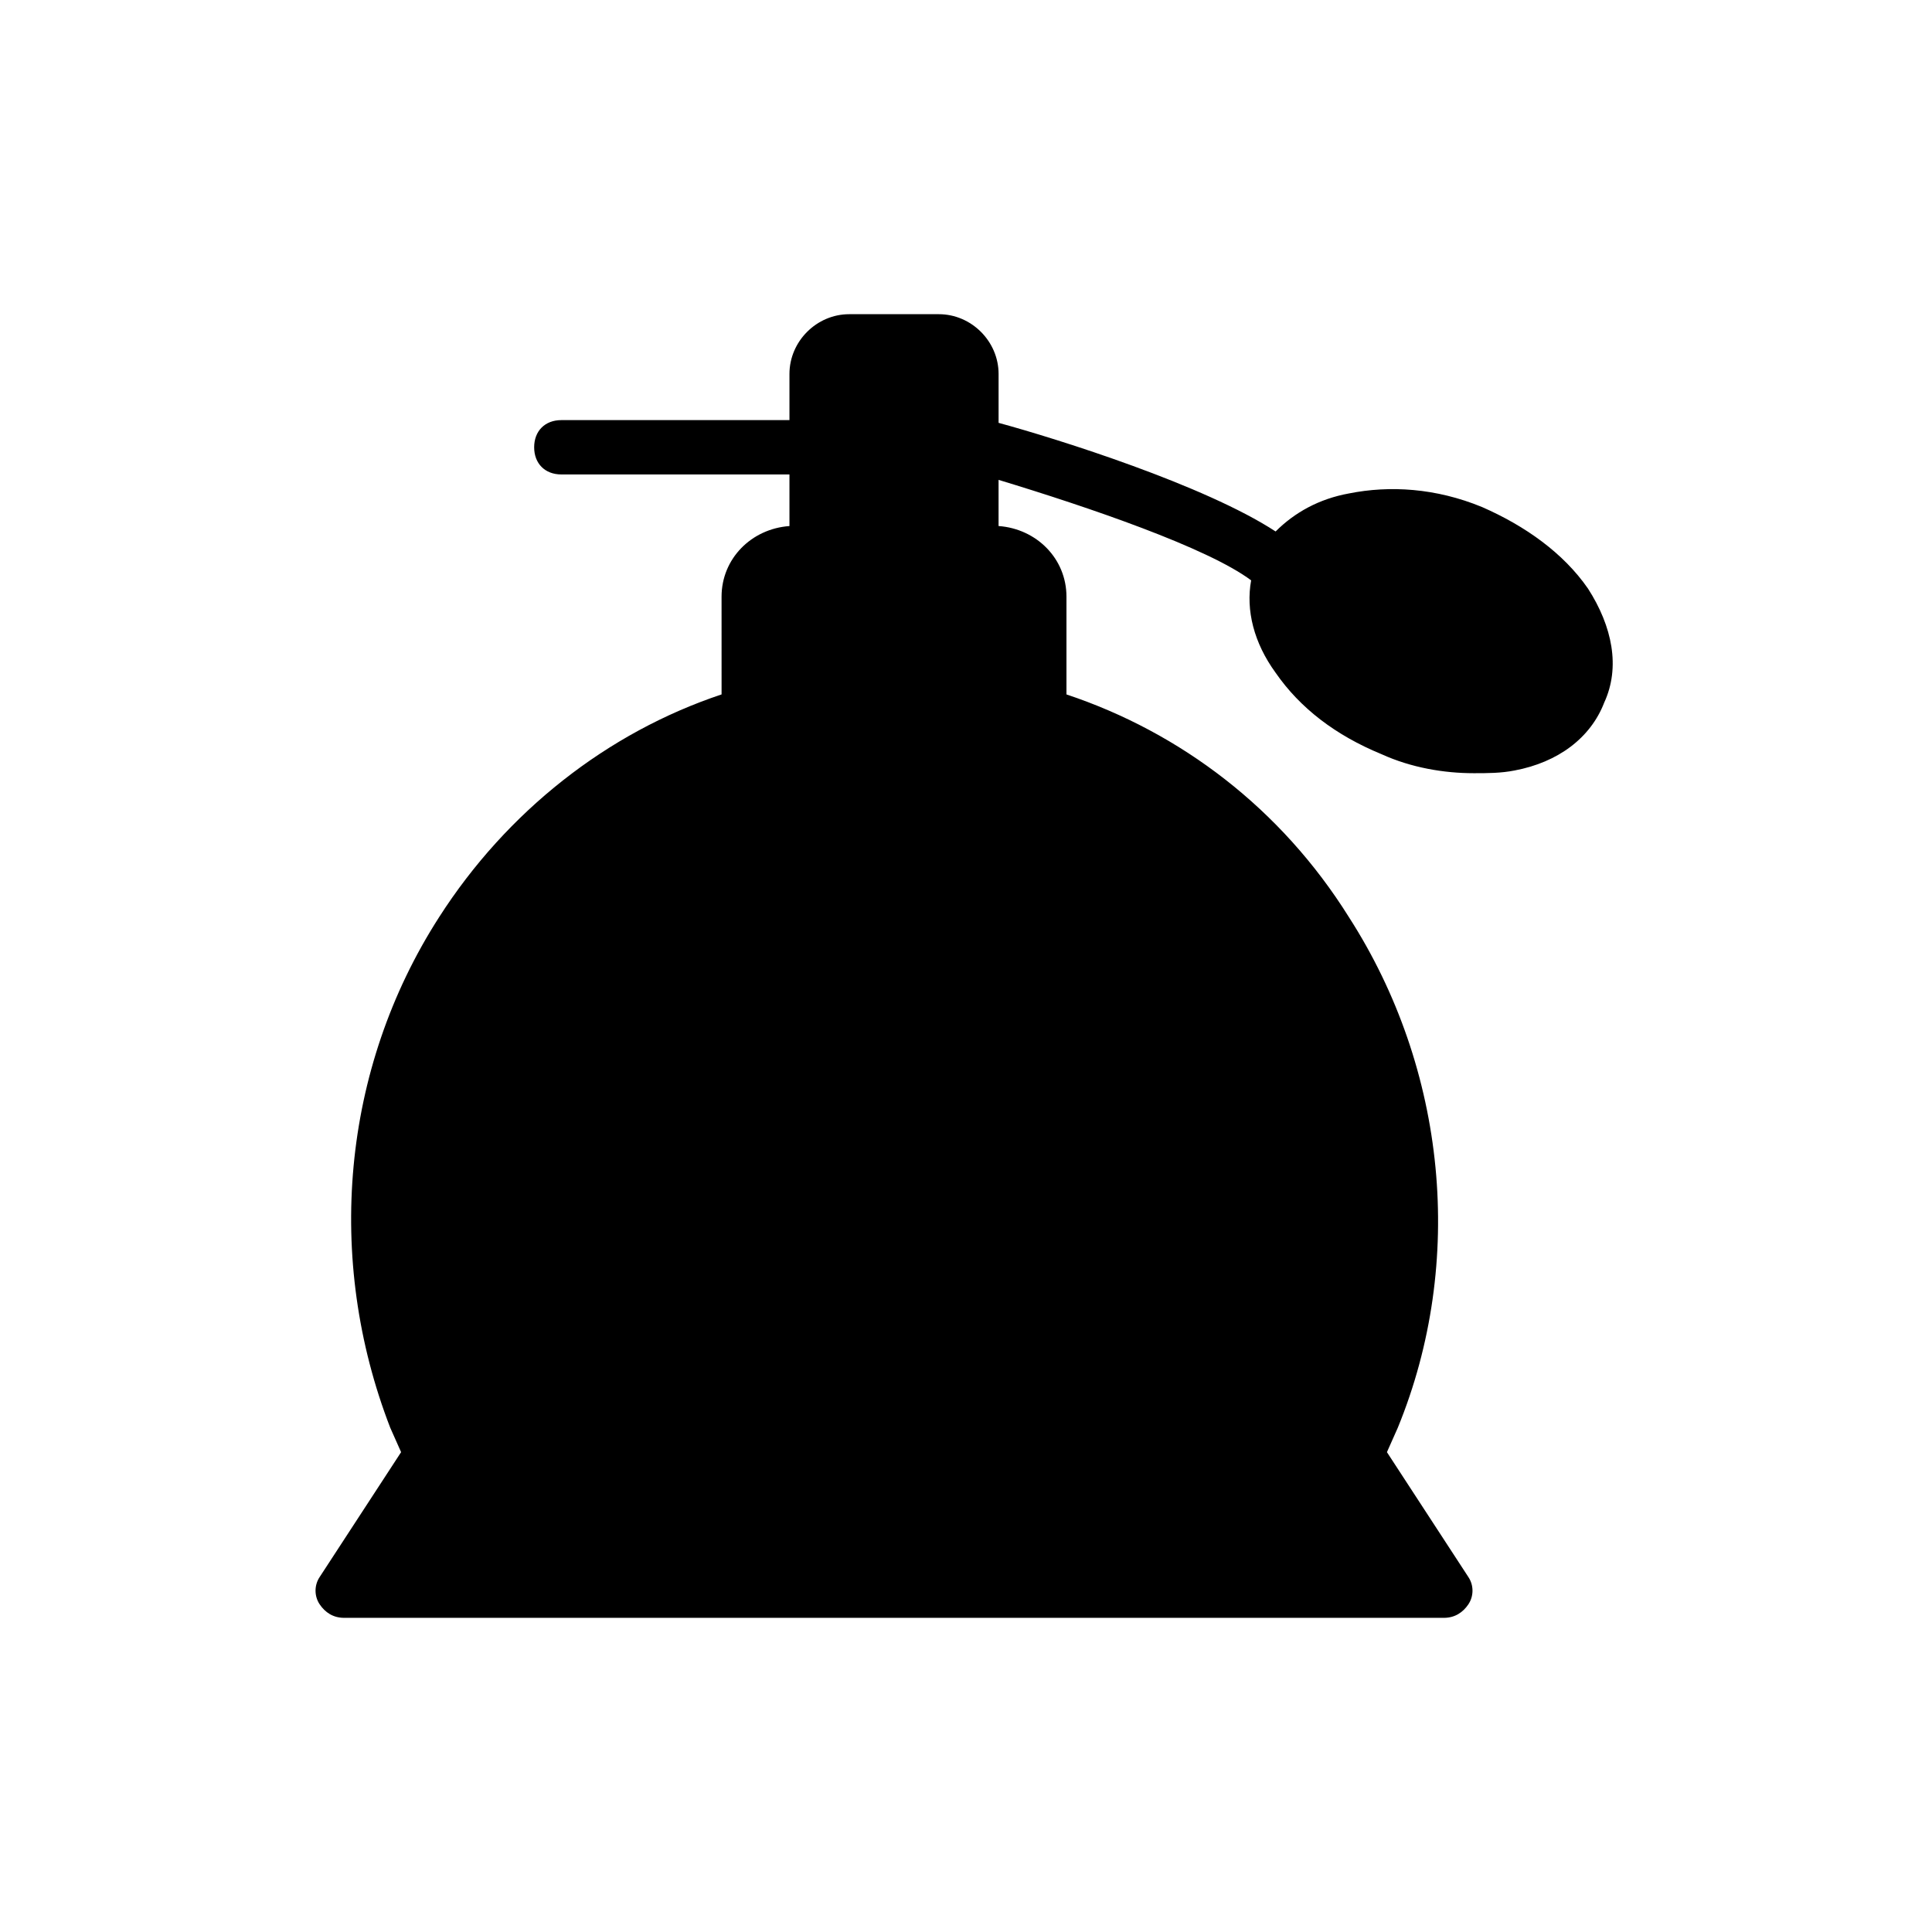 <?xml version="1.0" encoding="UTF-8"?>
<!-- Uploaded to: SVG Repo, www.svgrepo.com, Generator: SVG Repo Mixer Tools -->
<svg fill="#000000" width="800px" height="800px" version="1.1" viewBox="144 144 512 512" xmlns="http://www.w3.org/2000/svg">
 <path d="m564.82 299.96c-6.477-9.355-16.555-16.555-28.07-21.594-12.234-5.039-24.473-5.758-35.266-3.598-7.918 1.441-14.395 5.039-19.434 10.078-18.715-12.234-57.578-24.473-73.414-28.789v-12.957c0-8.637-7.199-15.836-15.836-15.836h-23.75c-8.637 0-15.836 7.199-15.836 15.836v12.234h-60.457c-4.32 0-7.199 2.879-7.199 7.199s2.879 7.199 7.199 7.199h60.457v13.676c-10.078 0.719-17.992 8.637-17.992 18.715l0.004 25.906c-30.23 10.078-56.859 30.949-74.852 59.02-25.91 40.305-30.23 90.688-12.957 135.31l2.879 6.477-21.594 33.109c-1.441 2.16-1.441 5.039 0 7.199 1.441 2.16 3.598 3.598 6.477 3.598h291.49c2.879 0 5.039-1.441 6.477-3.598 1.441-2.16 1.441-5.039 0-7.199l-21.594-33.109 2.879-6.477c17.992-43.902 12.957-95.004-12.957-135.31-17.992-28.789-44.625-48.941-74.852-59.02v-25.91c0-10.078-7.918-17.992-17.992-18.715v-12.234c23.75 7.199 55.418 17.992 66.934 26.629-1.441 7.918 0.719 16.555 6.477 24.473 6.477 9.355 15.836 16.555 28.07 21.594 7.918 3.598 16.555 5.039 24.473 5.039 3.598 0 7.199 0 10.797-0.719 11.516-2.16 20.152-8.637 23.75-17.992 4.328-9.363 2.168-20.16-4.309-30.234z"/>
</svg>